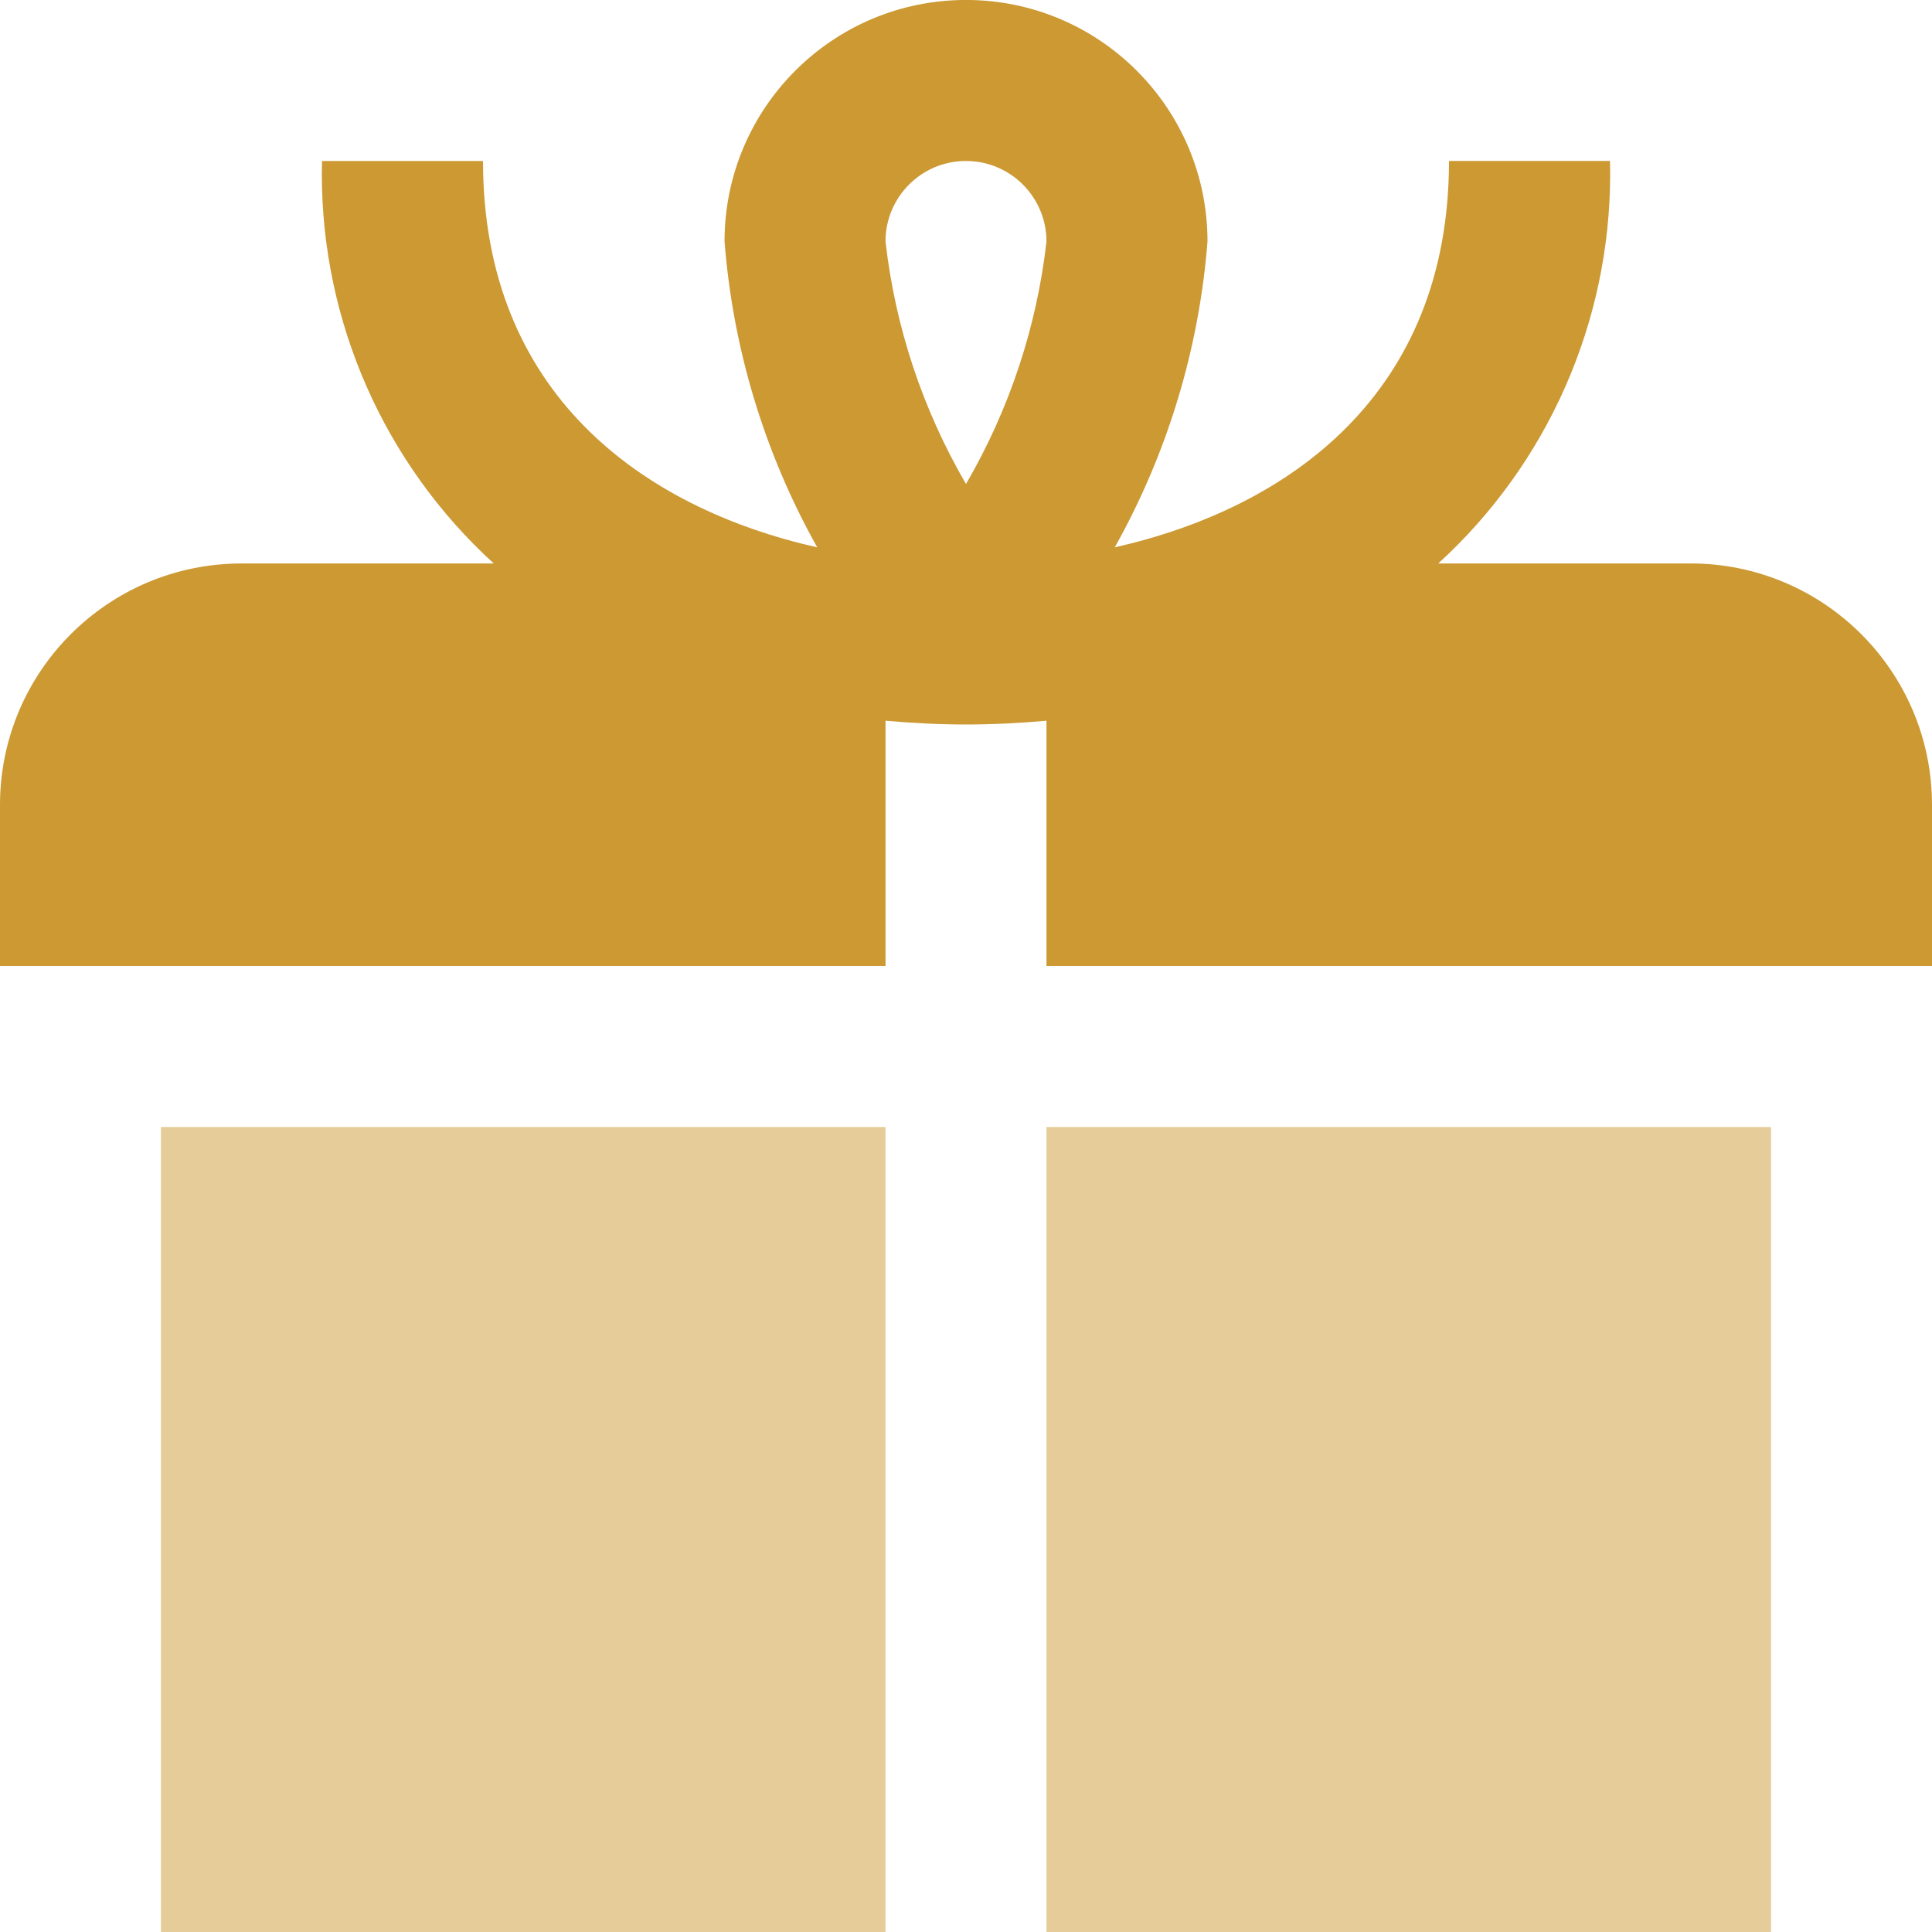 <?xml version="1.0" encoding="UTF-8"?>
<!DOCTYPE svg PUBLIC "-//W3C//DTD SVG 1.1//EN" "http://www.w3.org/Graphics/SVG/1.1/DTD/svg11.dtd">
<!-- Creator: CorelDRAW -->
<svg xmlns="http://www.w3.org/2000/svg" xml:space="preserve" width="0.5in" height="0.5in" version="1.1" style="shape-rendering:geometricPrecision; text-rendering:geometricPrecision; image-rendering:optimizeQuality; fill-rule:evenodd; clip-rule:evenodd"
viewBox="0 0 500 500"
 xmlns:xlink="http://www.w3.org/1999/xlink"
 xmlns:xodm="http://www.corel.com/coreldraw/odm/2003"
 data-name="Layer 1">
 <defs>
  <style type="text/css">
   <![CDATA[
    .fil0 {fill:#CC9933;fill-rule:nonzero}
    .fil1 {fill:#CC9933;fill-rule:nonzero;fill-opacity:0.502}
   ]]>
  </style>
 </defs>
 <g id="Layer_x0020_1">
  <path class="fil0" d="M500 208.33l0 41.67 -229.17 0 0 -63.48c-6.79,0.6 -13.7,0.98 -20.83,0.98 -7.13,0 -14.04,-0.38 -20.83,-0.98l0 63.48 -229.17 0 0 -41.67c0,-34.51 27.99,-62.5 62.5,-62.5l65.29 0c-28.33,-25.83 -44.5,-62.44 -44.5,-100.79 0,-1.12 0.04,-2.28 0.05,-3.38l41.66 0c0,60.02 41.06,89.73 86.5,100 -13.63,-24.33 -21.83,-51.38 -23.99,-79.18 -0,-34.5 27.98,-62.49 62.49,-62.49 34.51,0 62.5,27.99 62.5,62.5 -2.17,27.79 -10.37,54.83 -24,79.16 45.44,-10.27 86.5,-39.97 86.5,-100l41.67 0c0.01,1.09 0.04,2.26 0.04,3.38 0,38.35 -16.17,74.96 -44.49,100.79l65.28 0c34.52,0 62.5,27.99 62.5,62.5zm-270.83 -145.83c2.5,22.11 9.62,43.52 20.83,62.76 11.2,-19.24 18.33,-40.65 20.83,-62.77 -0.01,-11.5 -9.33,-20.83 -20.84,-20.83 -11.5,0 -20.83,9.33 -20.83,20.84z"/>
  <polygon class="fil1" points="270.83,500 458.33,500 458.33,291.67 270.83,291.67 "/>
  <polygon class="fil1" points="41.67,291.67 229.17,291.67 229.17,500 41.67,500 "/>
 </g>
</svg>
